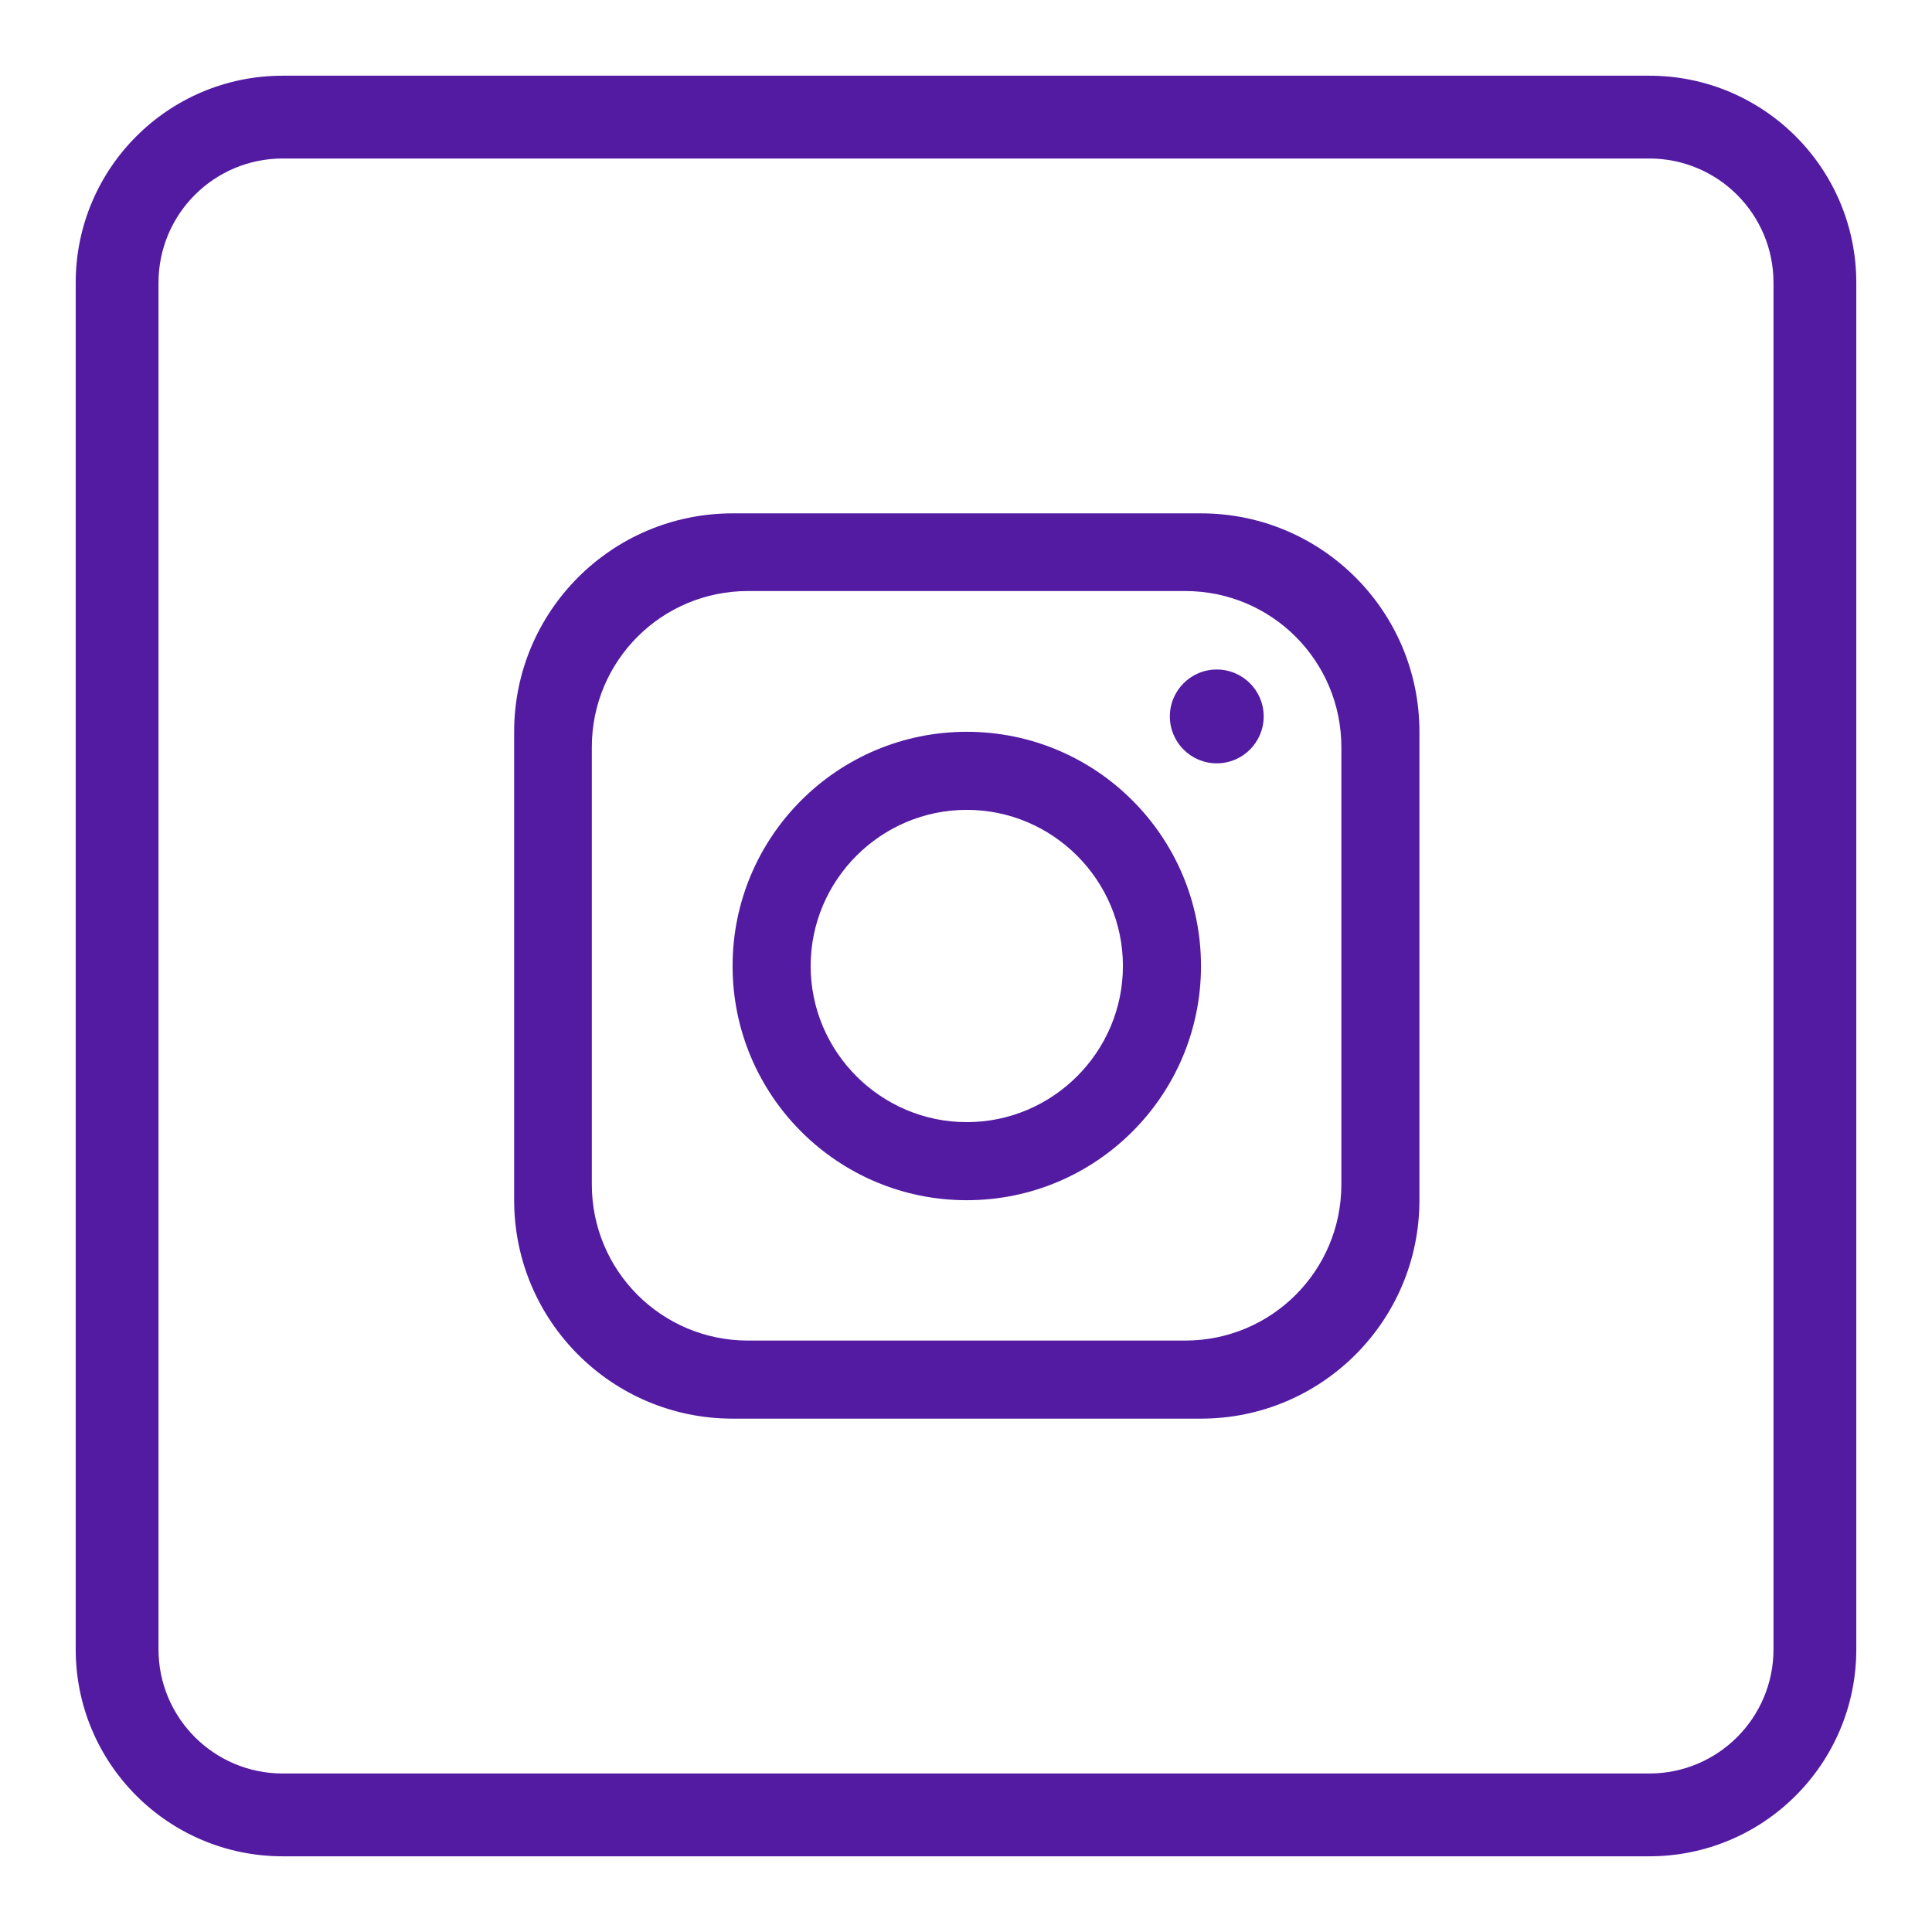 <?xml version="1.0" encoding="UTF-8"?>
<svg xmlns="http://www.w3.org/2000/svg" version="1.1" viewBox="0 0 49 49">
  <defs>
    <style>
      .cls-1 {
        fill: #531ba2;
      }
    </style>
  </defs>
  <!-- Generator: Adobe Illustrator 28.7.3, SVG Export Plug-In . SVG Version: 1.2.0 Build 164)  -->
  <g>
    <g id="Capa_1">
      <g>
        <path class="cls-1" d="M-137.01,19.8l-.36,2.93c-.06.49-.48.86-.97.86h-4.74v12.24c-.5.05-1.01.07-1.52.07-1.15,0-2.26-.11-3.35-.33v-11.98h-3.65c-.33,0-.61-.27-.61-.61v-3.66c0-.34.27-.61.61-.61h3.65v-5.5c0-3.37,2.72-6.11,6.08-6.11h4.26c.33,0,.61.27.61.61v3.66c0,.34-.27.61-.61.61h-3.04c-1.34,0-2.43,1.09-2.43,2.44v4.27h5.11c.59,0,1.04.52.97,1.1Z"/>
        <path class="cls-1" d="M-126.17-1.08h-34.66c-2.9,0-5.25,2.35-5.25,5.25v34.66c0,2.9,2.35,5.25,5.25,5.25h34.66c2.9,0,5.25-2.35,5.25-5.25V4.17c0-2.9-2.35-5.25-5.25-5.25ZM-123.02,38.83c0,1.74-1.41,3.15-3.15,3.15h-34.66c-1.74,0-3.15-1.41-3.15-3.15V4.17c0-1.74,1.41-3.15,3.15-3.15h34.66c1.74,0,3.15,1.41,3.15,3.15v34.66Z"/>
      </g>
      <g>
        <path class="cls-1" d="M30.46,13.02h-11.88c-3.06,0-5.54,2.48-5.54,5.54v11.88c0,3.06,2.48,5.54,5.54,5.54h11.88c3.06,0,5.54-2.48,5.54-5.54v-11.88c0-3.06-2.48-5.54-5.54-5.54ZM34.02,30.04c0,2.19-1.77,3.96-3.96,3.96h-11.09c-2.19,0-3.96-1.77-3.96-3.96v-11.09c0-2.19,1.77-3.96,3.96-3.96h11.09c2.19,0,3.96,1.77,3.96,3.96v11.09Z"/>
        <path class="cls-1" d="M24.52,18.56c-3.28,0-5.94,2.66-5.94,5.94s2.66,5.94,5.94,5.94,5.94-2.66,5.94-5.94-2.66-5.94-5.94-5.94ZM24.52,28.46c-2.18,0-3.96-1.78-3.96-3.96s1.78-3.96,3.96-3.96,3.96,1.78,3.96,3.96-1.78,3.96-3.96,3.96Z"/>
        <circle class="cls-1" cx="30.86" cy="18.17" r="1.19"/>
        <path class="cls-1" d="M41.83,1.92H7.17C4.27,1.92,1.92,4.27,1.92,7.17v34.66c0,2.9,2.35,5.25,5.25,5.25h34.66c2.9,0,5.25-2.35,5.25-5.25V7.17c0-2.9-2.35-5.25-5.25-5.25ZM44.98,41.83c0,1.74-1.41,3.15-3.15,3.15H7.17c-1.74,0-3.15-1.41-3.15-3.15V7.17c0-1.74,1.41-3.15,3.15-3.15h34.66c1.74,0,3.15,1.41,3.15,3.15v34.66Z"/>
      </g>
      <g>
        <path class="cls-1" d="M93.69-45.86h-18.87c-1.86,0-3.38,1.51-3.38,3.37v11.8c0,1.86,1.51,3.37,3.38,3.37h18.87c1.86,0,3.37-1.51,3.37-3.37v-11.8c0-1.86-1.51-3.37-3.37-3.37ZM87.28-35.77l-5.25,2.62c-.61.3-1.32-.14-1.32-.81v-5.24c0-.68.71-1.12,1.32-.81l5.25,2.62c.67.33.67,1.29,0,1.63Z"/>
        <path class="cls-1" d="M101.59-59.17h-34.66c-2.9,0-5.25,2.35-5.25,5.25V-19.26c0,2.9,2.35,5.25,5.25,5.25h34.66c2.9,0,5.25-2.35,5.25-5.25v-34.66c0-2.9-2.35-5.25-5.25-5.25ZM104.74-19.26c0,1.74-1.41,3.15-3.15,3.15h-34.66c-1.74,0-3.15-1.41-3.15-3.15v-34.66c0-1.74,1.41-3.15,3.15-3.15h34.66c1.74,0,3.15,1.41,3.15,3.15V-19.26Z"/>
      </g>
      <g>
        <g>
          <circle class="cls-1" cx="128.39" cy="-45.01" r="2.82"/>
          <rect class="cls-1" x="126.04" y="-40.31" width="4.7" height="14.1" rx="-6.06" ry="-6.06"/>
          <path class="cls-1" d="M146.71-35.15v7.99c0,.52-.42.94-.94.94h-2.82c-.52,0-.94-.42-.94-.94v-6.58c0-1.3-1.05-2.35-2.35-2.35s-2.35,1.05-2.35,2.35v6.58c0,.52-.42.94-.94.94h-2.82c-.52,0-.94-.42-.94-.94v-12.22c0-.52.42-.94.94-.94h2.82c.52,0,.94.42.94.94v.6c.94-1.22,2.5-2.01,4.23-2.01,2.59,0,5.17,1.88,5.17,5.64Z"/>
        </g>
        <path class="cls-1" d="M153.45-59.61h-34.66c-2.9,0-5.25,2.35-5.25,5.25V-19.69c0,2.9,2.35,5.25,5.25,5.25h34.66c2.9,0,5.25-2.35,5.25-5.25v-34.66c0-2.9-2.35-5.25-5.25-5.25ZM156.6-19.69c0,1.74-1.41,3.15-3.15,3.15h-34.66c-1.74,0-3.15-1.41-3.15-3.15v-34.66c0-1.74,1.41-3.15,3.15-3.15h34.66c1.74,0,3.15,1.41,3.15,3.15V-19.69Z"/>
      </g>
      <g>
        <path class="cls-1" d="M37.28-31.39v-10.85s1.22,2.04,5.64,2.16c.24,0,.43-.19.43-.42v-3.07c0-.23-.18-.41-.41-.42-3.43-.19-5.06-2.82-5.22-5.24-.01-.22-.21-.39-.43-.39h-3.5c-.23,0-.42.19-.42.42v17.24c0,1.87-1.43,3.5-3.3,3.59-2.14.1-3.88-1.73-3.61-3.9.19-1.53,1.42-2.79,2.95-3,.3-.04.6-.05.89-.01.25.03.48-.16.48-.42v-3.07c0-.22-.17-.41-.38-.42-.44-.03-.89-.02-1.34.03-3.37.38-6.09,3.11-6.47,6.48-.49,4.45,2.98,8.22,7.33,8.22,4.07,0,7.38-3.3,7.38-7.38"/>
        <path class="cls-1" d="M50.27-59.61H15.61c-2.9,0-5.25,2.35-5.25,5.25V-19.69c0,2.9,2.35,5.25,5.25,5.25h34.66c2.9,0,5.25-2.35,5.25-5.25v-34.66c0-2.9-2.35-5.25-5.25-5.25ZM53.42-19.69c0,1.74-1.41,3.15-3.15,3.15H15.61c-1.74,0-3.15-1.41-3.15-3.15v-34.66c0-1.74,1.41-3.15,3.15-3.15h34.66c1.74,0,3.15,1.41,3.15,3.15V-19.69Z"/>
      </g>
    </g>
  </g>
</svg>